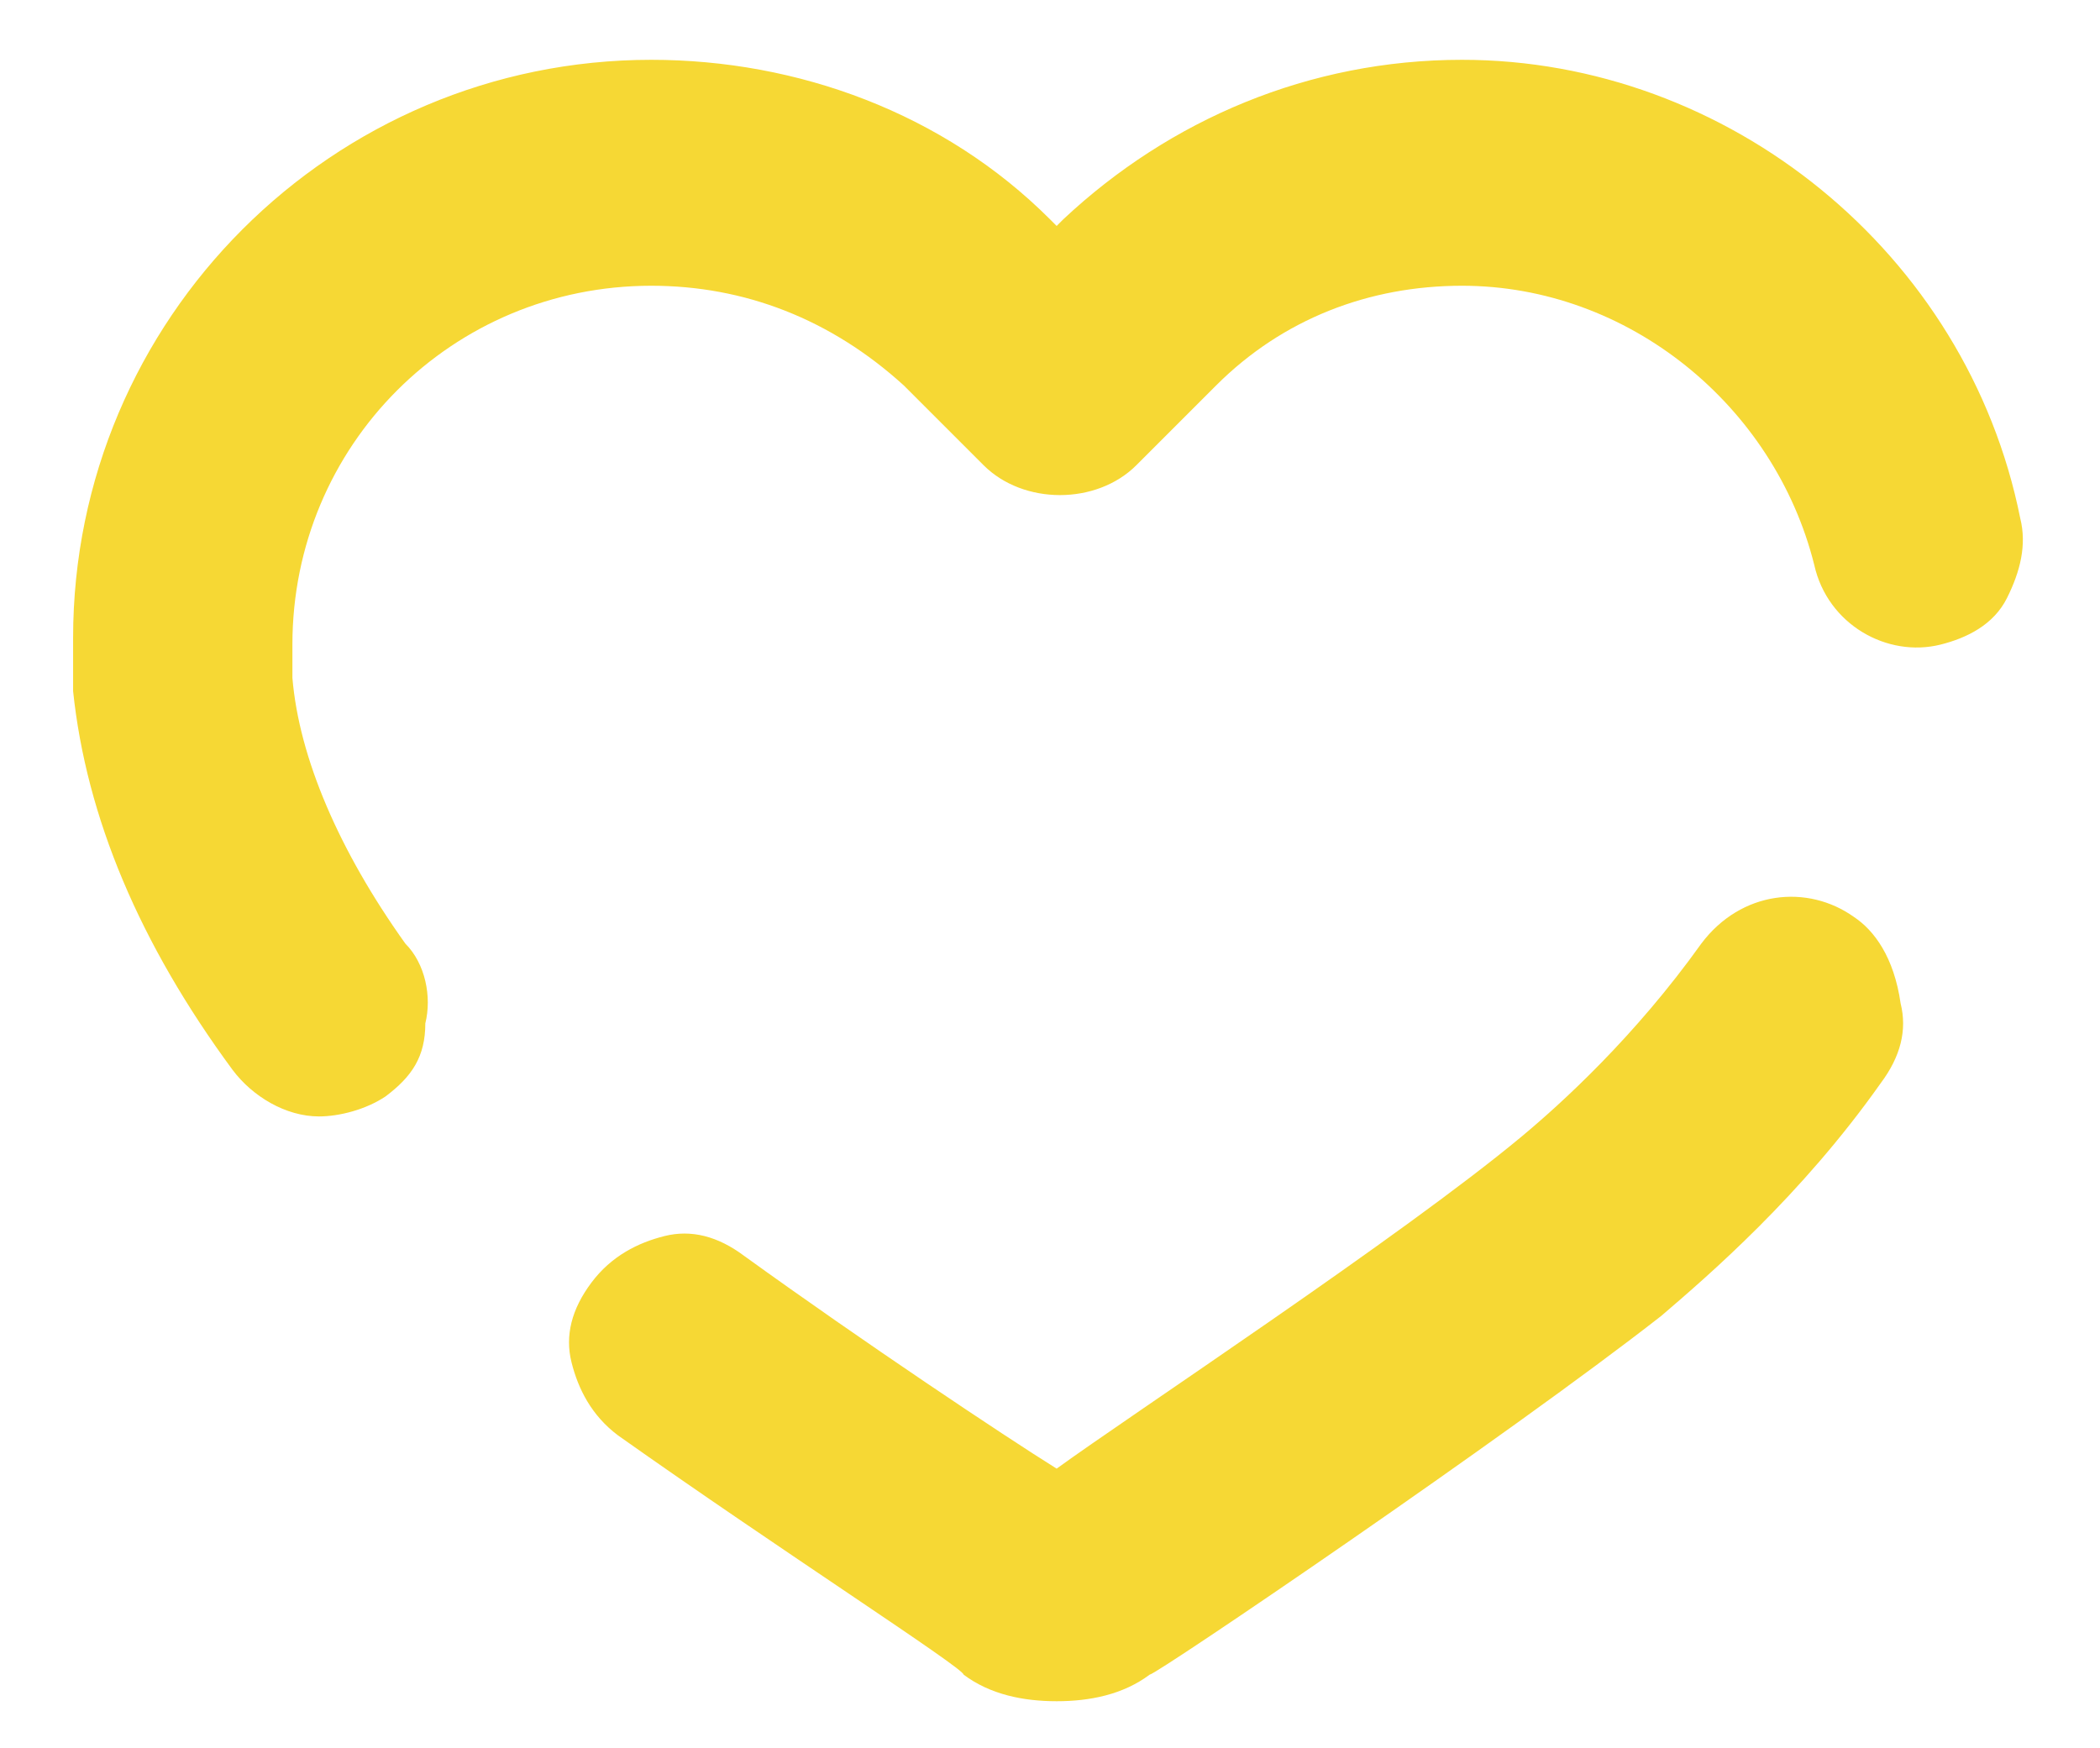 <?xml version="1.0" encoding="utf-8"?>
<!-- Generator: Adobe Illustrator 25.0.0, SVG Export Plug-In . SVG Version: 6.00 Build 0)  -->
<svg version="1.1" id="Capa_1" xmlns="http://www.w3.org/2000/svg" xmlns:xlink="http://www.w3.org/1999/xlink" x="0px" y="0px"
	 viewBox="0 0 31.6 26.3" style="enable-background:new 0 0 31.6 26.3;" xml:space="preserve">
<style type="text/css">
	.st0{fill:#F6D834;}
</style>
<g>
	<path class="st0" d="M22,0.9c-2.3,0-4.4,0.9-6,2.4l-0.1,0.1l-0.1-0.1c-1.6-1.6-3.8-2.4-6-2.4C5,0.9,1.1,4.8,1.1,9.6
		c0,0.2,0,0.5,0,0.8c0.2,1.9,1,3.8,2.4,5.7c0.3,0.4,0.8,0.7,1.3,0.7c0.3,0,0.7-0.1,1-0.3c0.4-0.3,0.6-0.6,0.6-1.1
		c0.1-0.4,0-0.9-0.3-1.2c-1-1.4-1.6-2.8-1.7-4c0-0.2,0-0.3,0-0.5c0-3,2.4-5.4,5.4-5.4c1.4,0,2.7,0.5,3.8,1.5l1.2,1.2
		c0.6,0.6,1.7,0.6,2.3,0l1.2-1.2l0,0c1-1,2.3-1.5,3.7-1.5c2.5,0,4.7,1.8,5.3,4.2c0.2,0.9,1.1,1.4,1.9,1.2c0.4-0.1,0.8-0.3,1-0.7
		c0.2-0.4,0.3-0.8,0.2-1.2C29.6,3.8,26,0.9,22,0.9z"/>
	<path class="st0" d="M27.9,13.8c-0.7-0.5-1.7-0.4-2.3,0.4c-1,1.4-2.1,2.4-2.7,2.9c-1.8,1.5-5.9,4.2-7,5c-0.8-0.5-2.9-1.9-4.7-3.2
		c-0.4-0.3-0.8-0.4-1.2-0.3c-0.4,0.1-0.8,0.3-1.1,0.7c-0.3,0.4-0.4,0.8-0.3,1.2c0.1,0.4,0.3,0.8,0.7,1.1c2.4,1.7,5.2,3.5,5.2,3.6
		c0.4,0.3,0.9,0.4,1.4,0.4c0.5,0,1-0.1,1.4-0.4c0.1,0,5.4-3.6,7.7-5.4c0.7-0.6,2.1-1.8,3.3-3.5c0.3-0.4,0.4-0.8,0.3-1.2
		C28.5,14.4,28.2,14,27.9,13.8z"/>
</g>
</svg>
